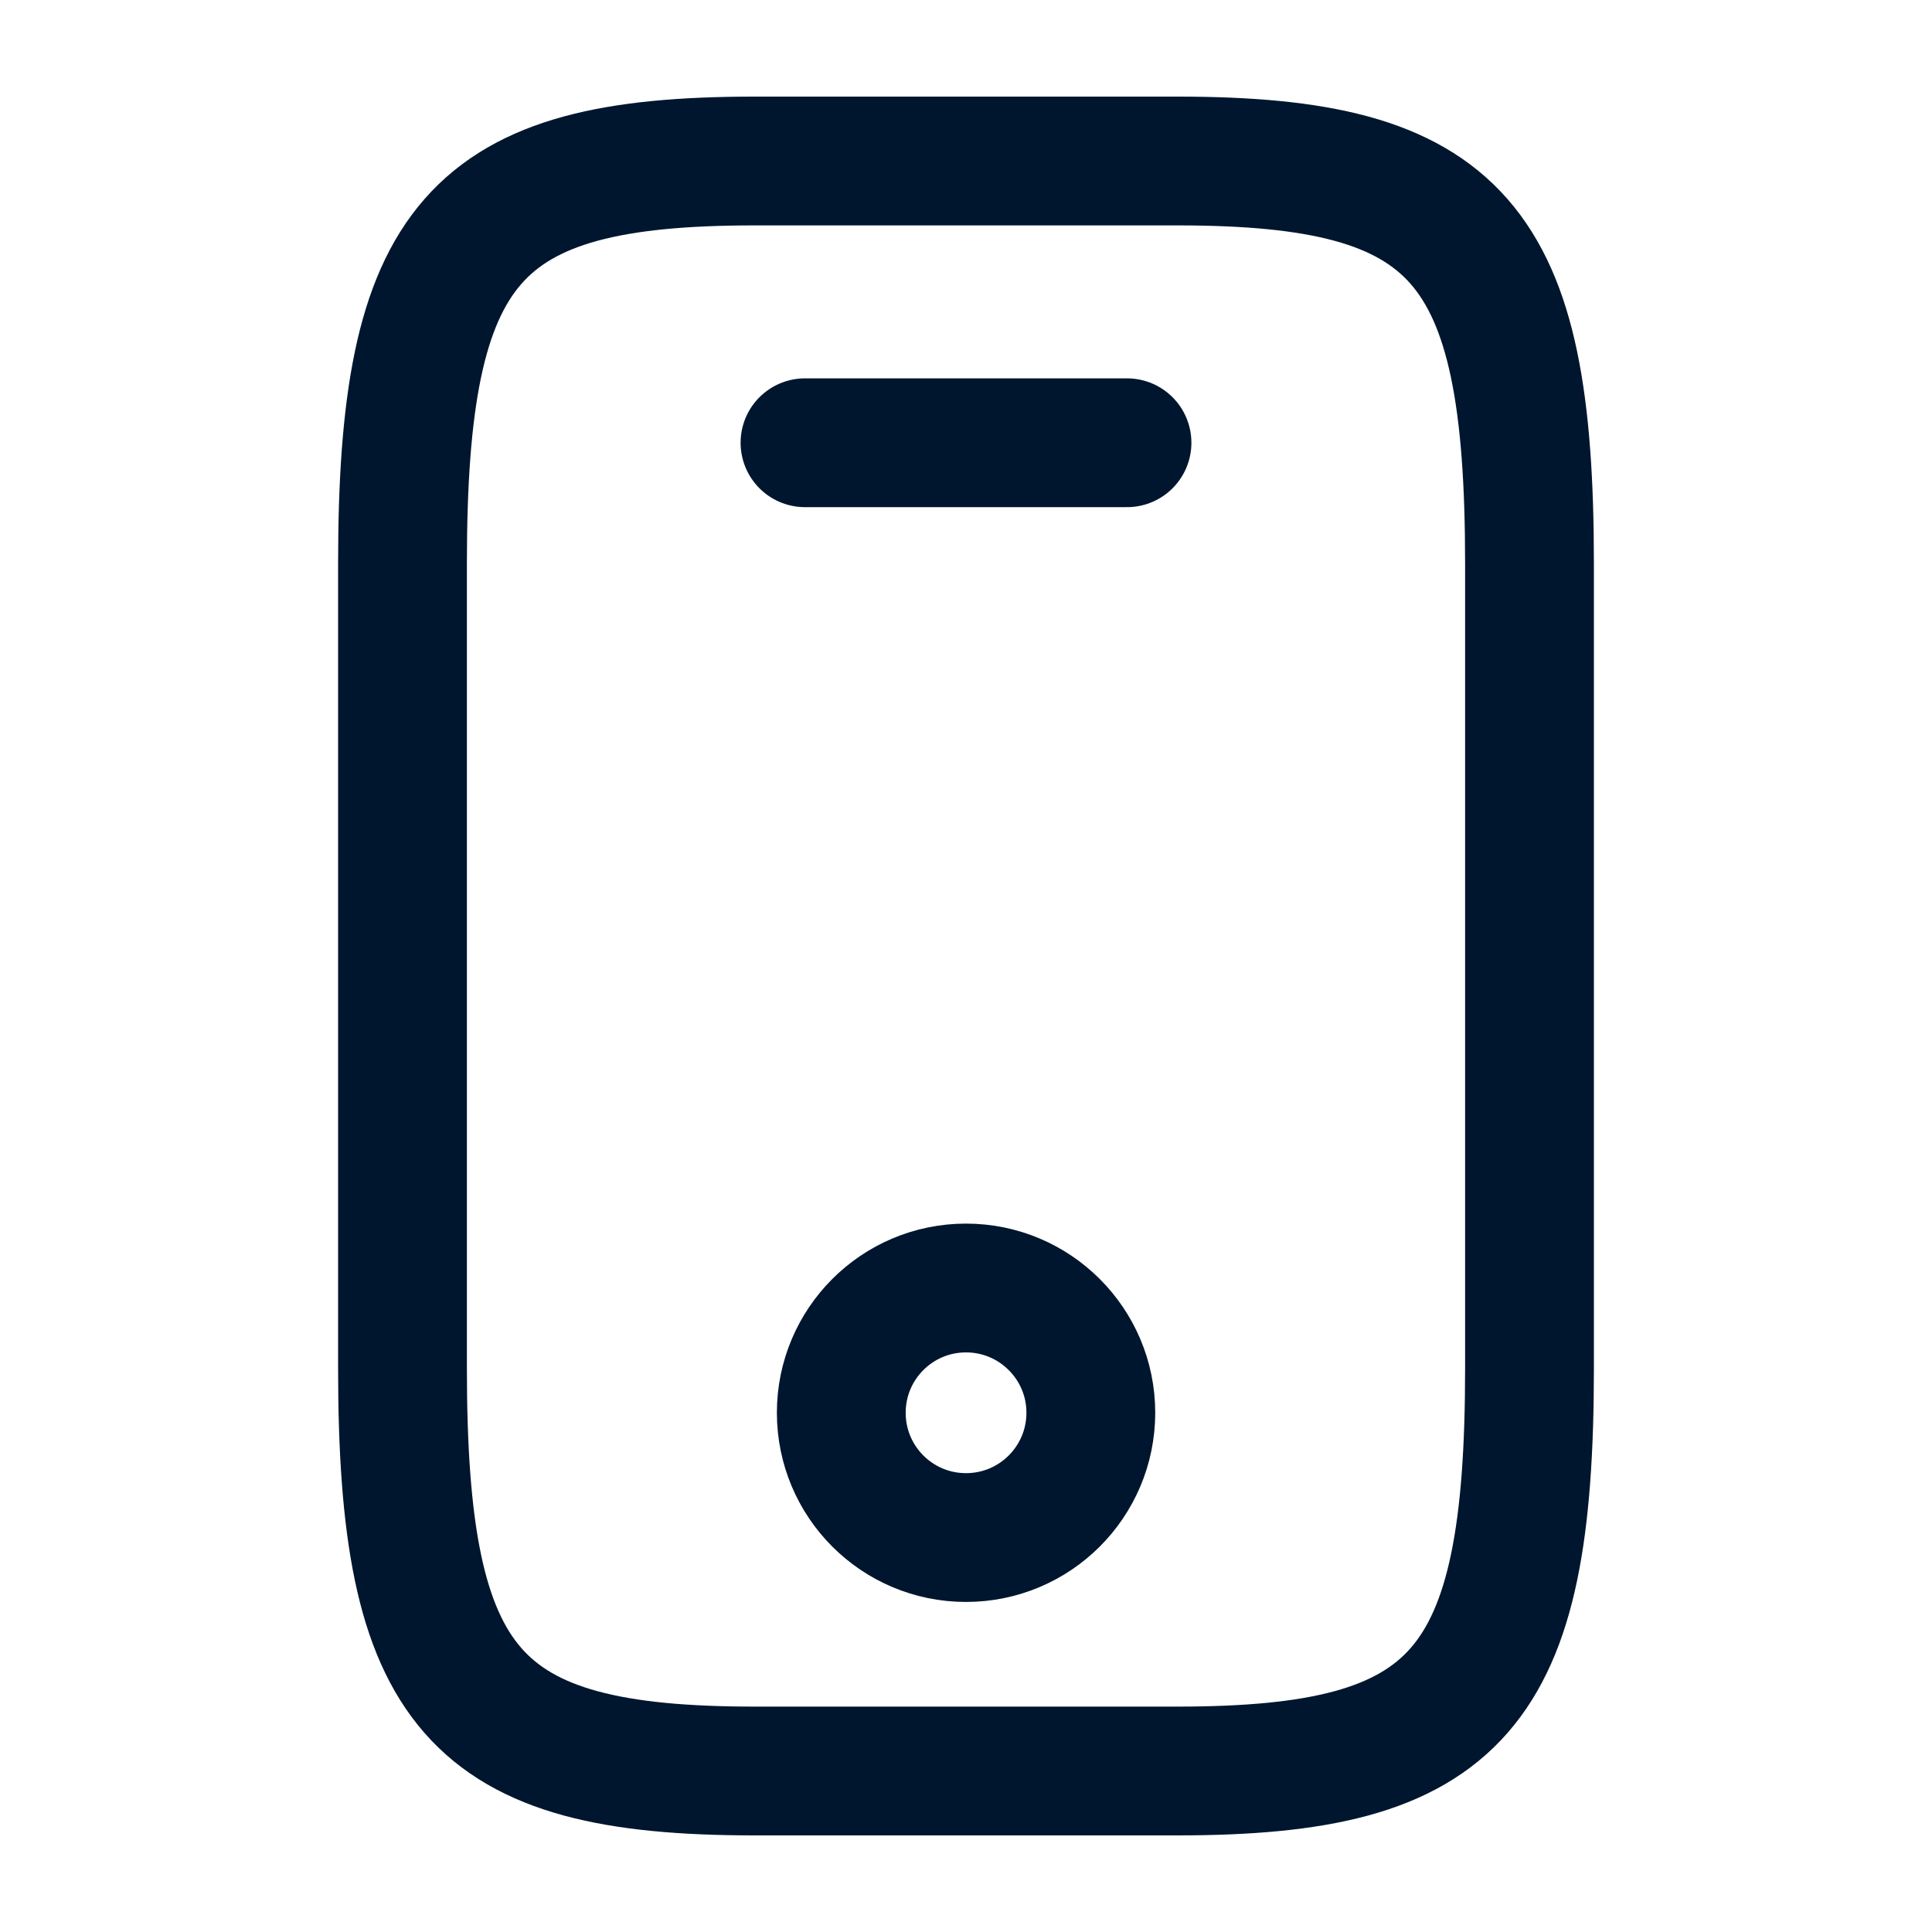 <svg width="18" height="18" viewBox="0 0 18 18" fill="none" xmlns="http://www.w3.org/2000/svg">
<path d="M14.25 5.25V12.75C14.25 15.75 13.594 16.5 10.969 16.5H7.031C4.406 16.5 3.75 15.75 3.75 12.75V5.25C3.75 2.25 4.406 1.5 7.031 1.5H10.969C13.594 1.5 14.25 2.25 14.25 5.25Z" stroke="#00162E" stroke-width="1.2" stroke-linecap="round" stroke-linejoin="round"/>
<path d="M10.5 4.125H7.5" stroke="#00162E" stroke-width="1.2" stroke-linecap="round" stroke-linejoin="round"/>
<path d="M9 14.325C9.642 14.325 10.163 13.805 10.163 13.162C10.163 12.521 9.642 12 9 12C8.358 12 7.838 12.521 7.838 13.162C7.838 13.805 8.358 14.325 9 14.325Z" stroke="#00162E" stroke-width="1.2" stroke-linecap="round" stroke-linejoin="round"/>
</svg>
